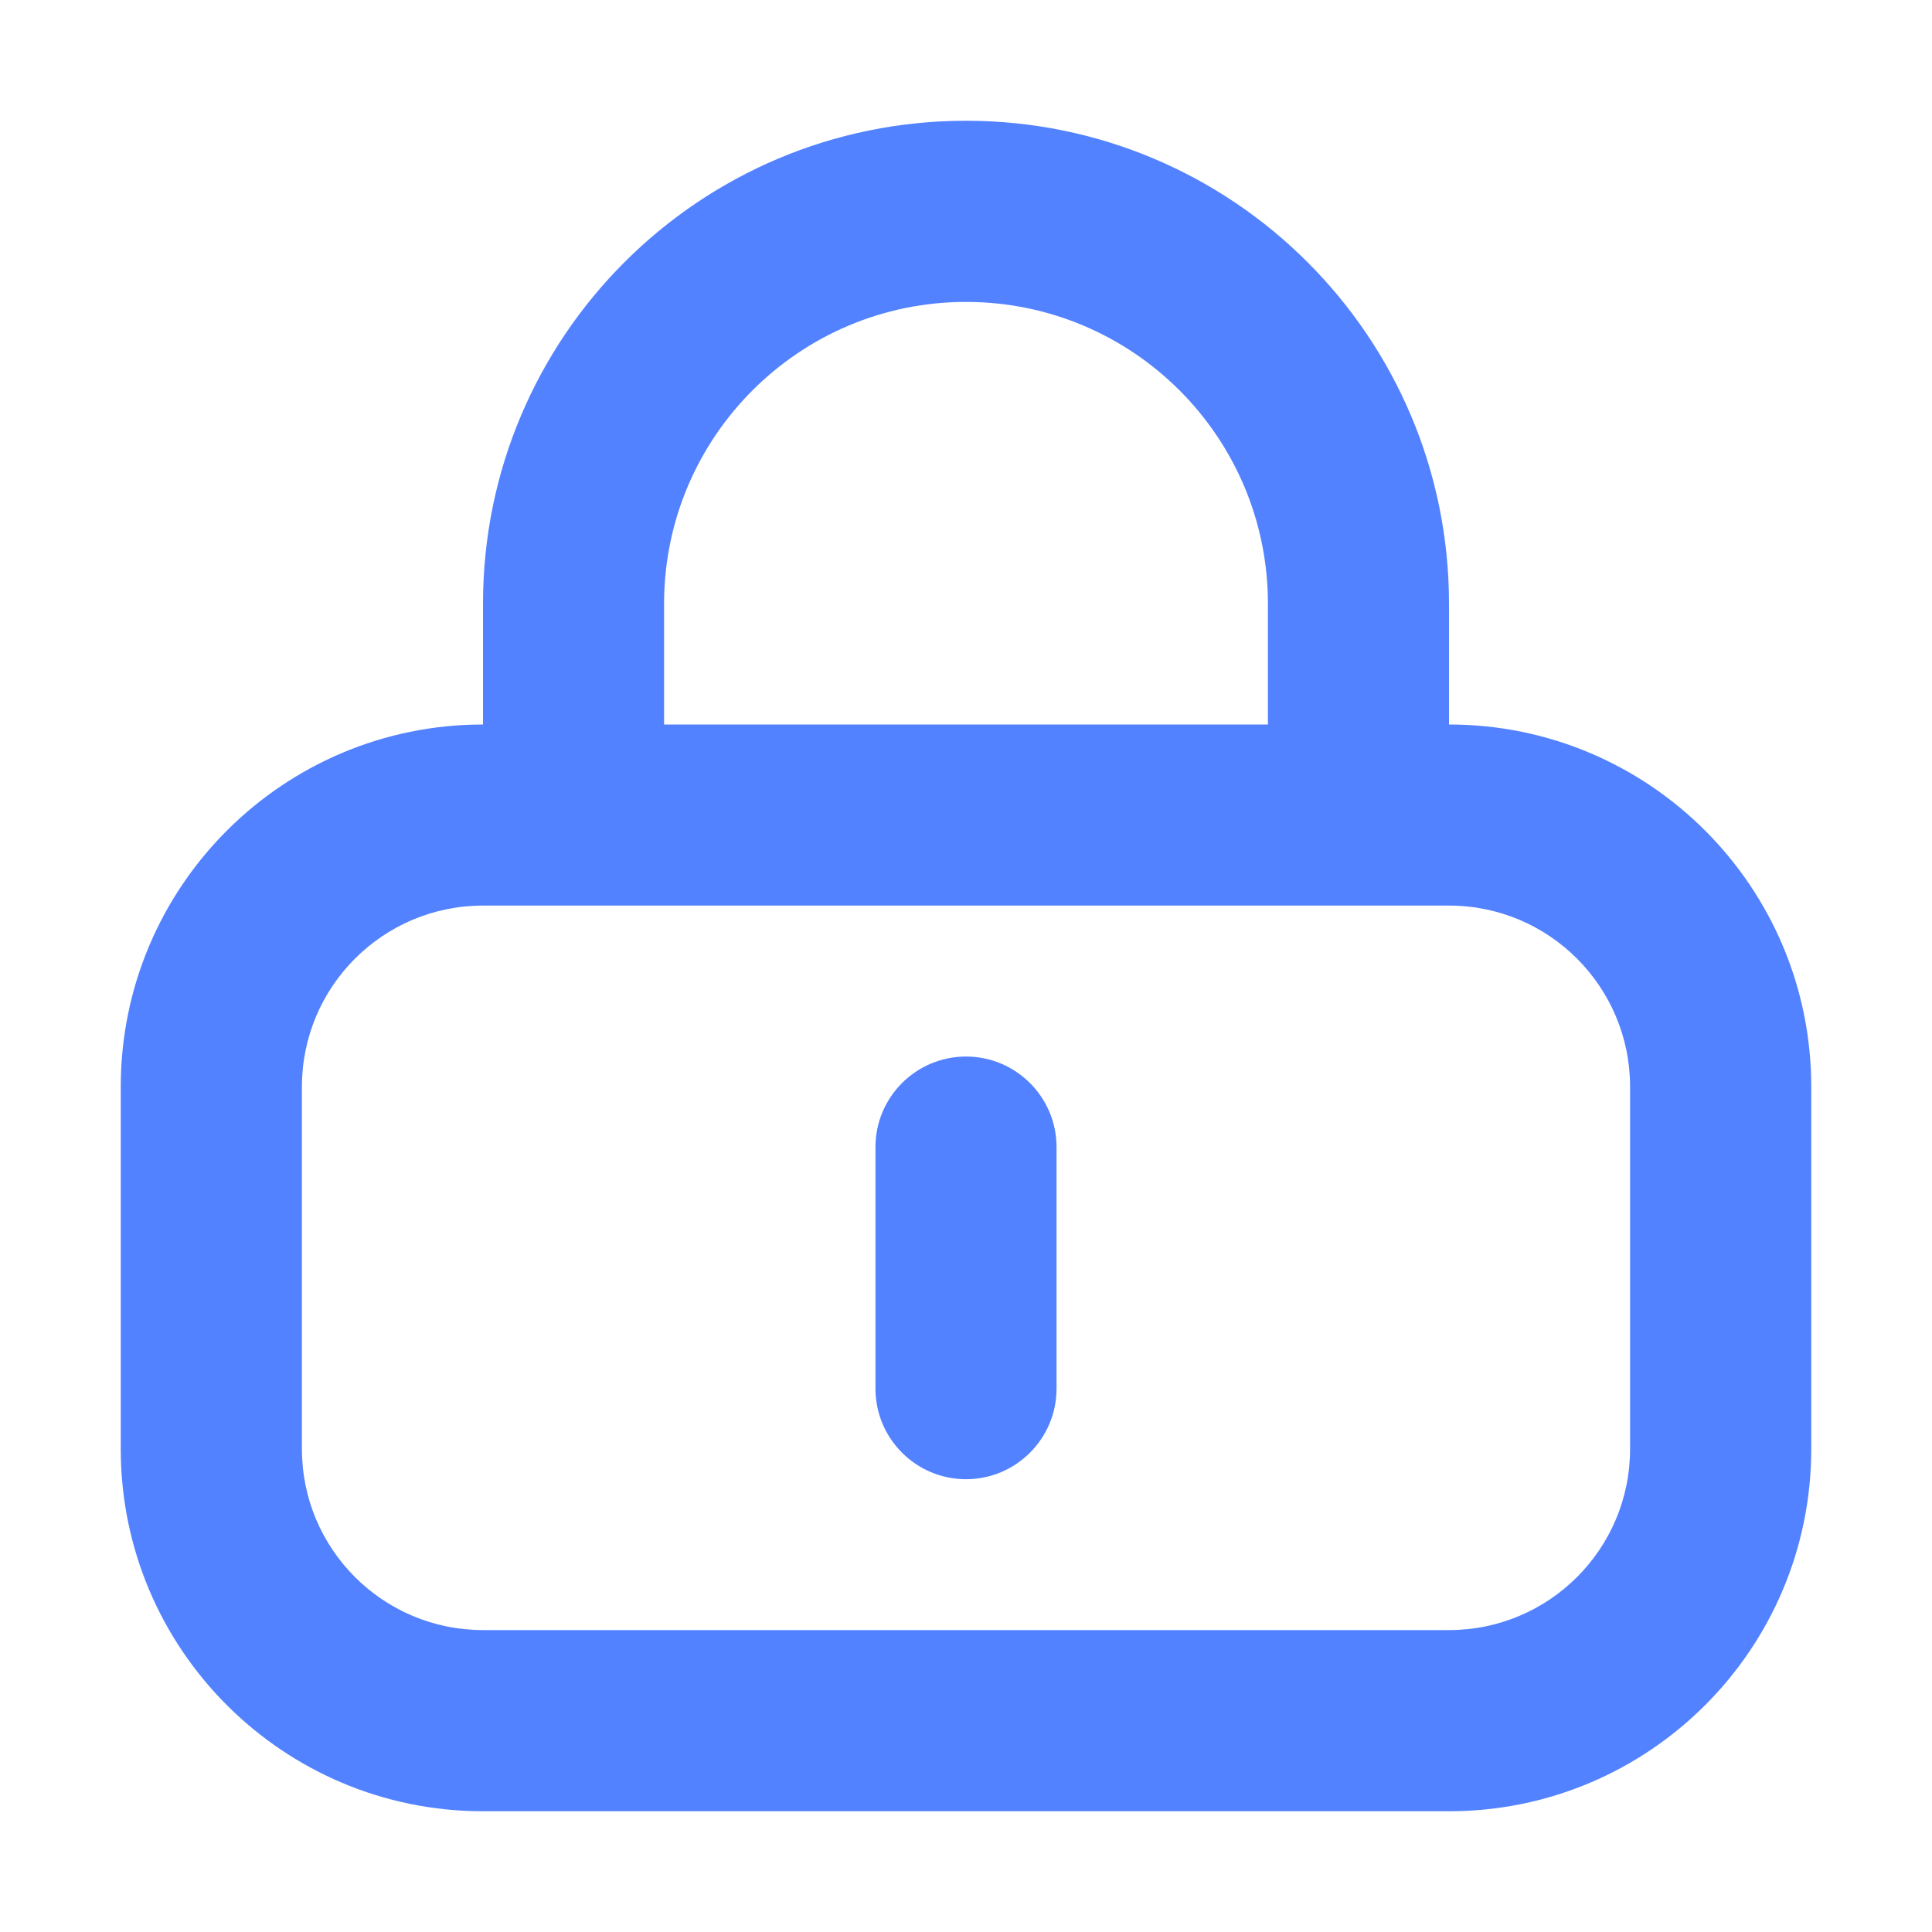 <svg width="22" height="22" viewBox="0 0 22 22" fill="none" xmlns="http://www.w3.org/2000/svg">
<path fill-rule="evenodd" clip-rule="evenodd" d="M14.438 8.25V6.875C14.438 4.977 12.899 3.438 11 3.438C9.102 3.438 7.562 4.977 7.562 6.875V8.25H14.438ZM5.5 6.875V8.25C3.222 8.25 1.375 10.097 1.375 12.375V16.5C1.375 18.778 3.222 20.625 5.5 20.625H16.5C18.778 20.625 20.625 18.778 20.625 16.5V12.375C20.625 10.097 18.778 8.25 16.5 8.25V6.875C16.5 3.837 14.038 1.375 11 1.375C7.962 1.375 5.5 3.837 5.5 6.875ZM14.438 10.312H16.5C17.639 10.312 18.562 11.236 18.562 12.375V16.5C18.562 17.639 17.639 18.562 16.5 18.562H5.5C4.361 18.562 3.438 17.639 3.438 16.5V12.375C3.438 11.236 4.361 10.312 5.5 10.312H7.562H14.438ZM12.031 13.062C12.031 12.493 11.569 12.031 11 12.031C10.431 12.031 9.969 12.493 9.969 13.062V15.812C9.969 16.382 10.431 16.844 11 16.844C11.569 16.844 12.031 16.382 12.031 15.812V13.062Z" fill="#5282FF"/>
</svg>
